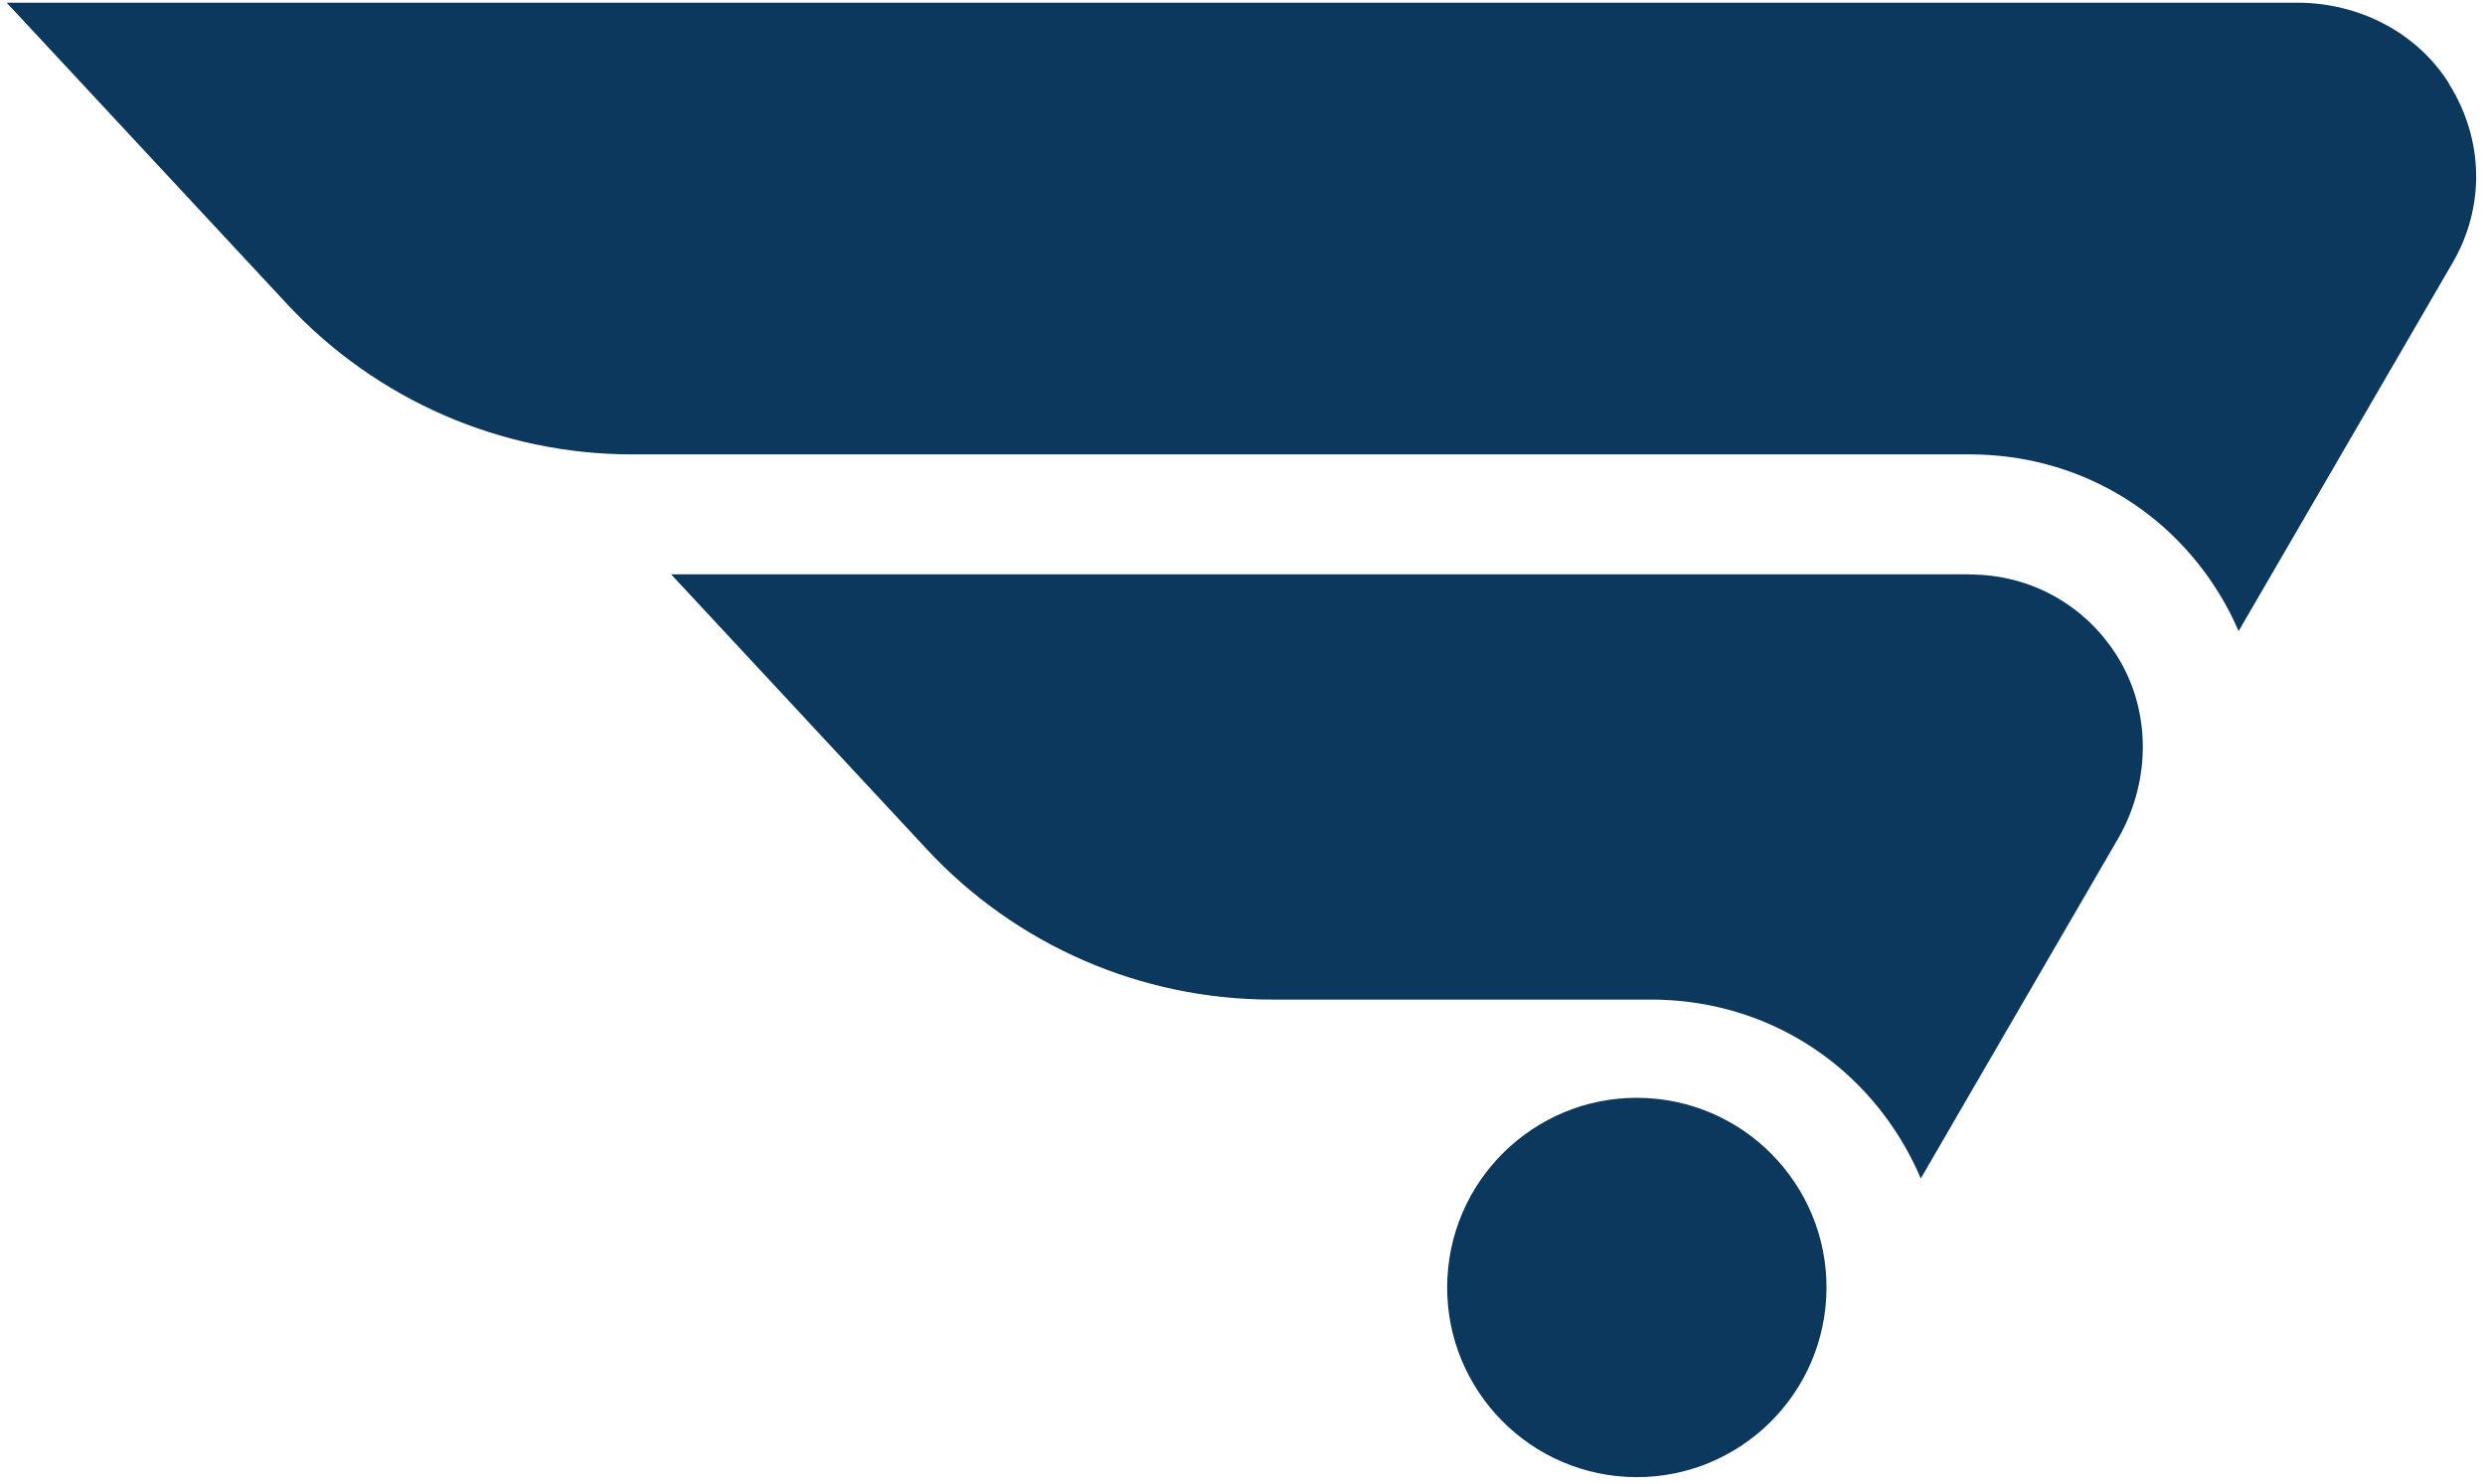 <svg xmlns="http://www.w3.org/2000/svg" width="144" height="86" viewBox="0 0 144 86" fill="none"><g clip-path="url(#clip0_16895_10112)"><path fill-rule="evenodd" clip-rule="evenodd" d="M141.925 4.854C140.046 1.852 136.666 0.156 133.122 0.156H0.387L16.645 17.63C21.813 23.186 29.054 26.332 36.632 26.332H114.147C120.295 26.332 125.799 29.508 128.863 34.849C129.18 35.411 129.476 35.993 129.721 36.575L142.099 15.271C144.009 12.024 143.948 8.092 141.915 4.864L141.925 4.854Z" fill="#0D385E"></path><path fill-rule="evenodd" clip-rule="evenodd" d="M114.155 33.281H38.887L53.716 49.223C58.883 54.779 66.124 57.925 73.702 57.925H95.67C101.818 57.925 107.322 61.101 110.386 66.442C110.734 67.045 111.04 67.668 111.305 68.291L122.713 48.641C124.551 45.486 124.694 41.554 122.897 38.377C121.079 35.201 117.801 33.291 114.145 33.291L114.155 33.281Z" fill="#0D385E"></path><path fill-rule="evenodd" clip-rule="evenodd" d="M95.458 63.634C101.514 63.971 106.161 69.159 105.824 75.216C105.487 81.272 100.299 85.919 94.243 85.582C88.186 85.245 83.54 80.056 83.877 74C84.214 67.944 89.402 63.297 95.458 63.634Z" fill="#0D385E"></path></g><defs><clipPath id="clip0_16895_10112"><rect width="144" height="85.787" fill="white"></rect></clipPath></defs></svg>
